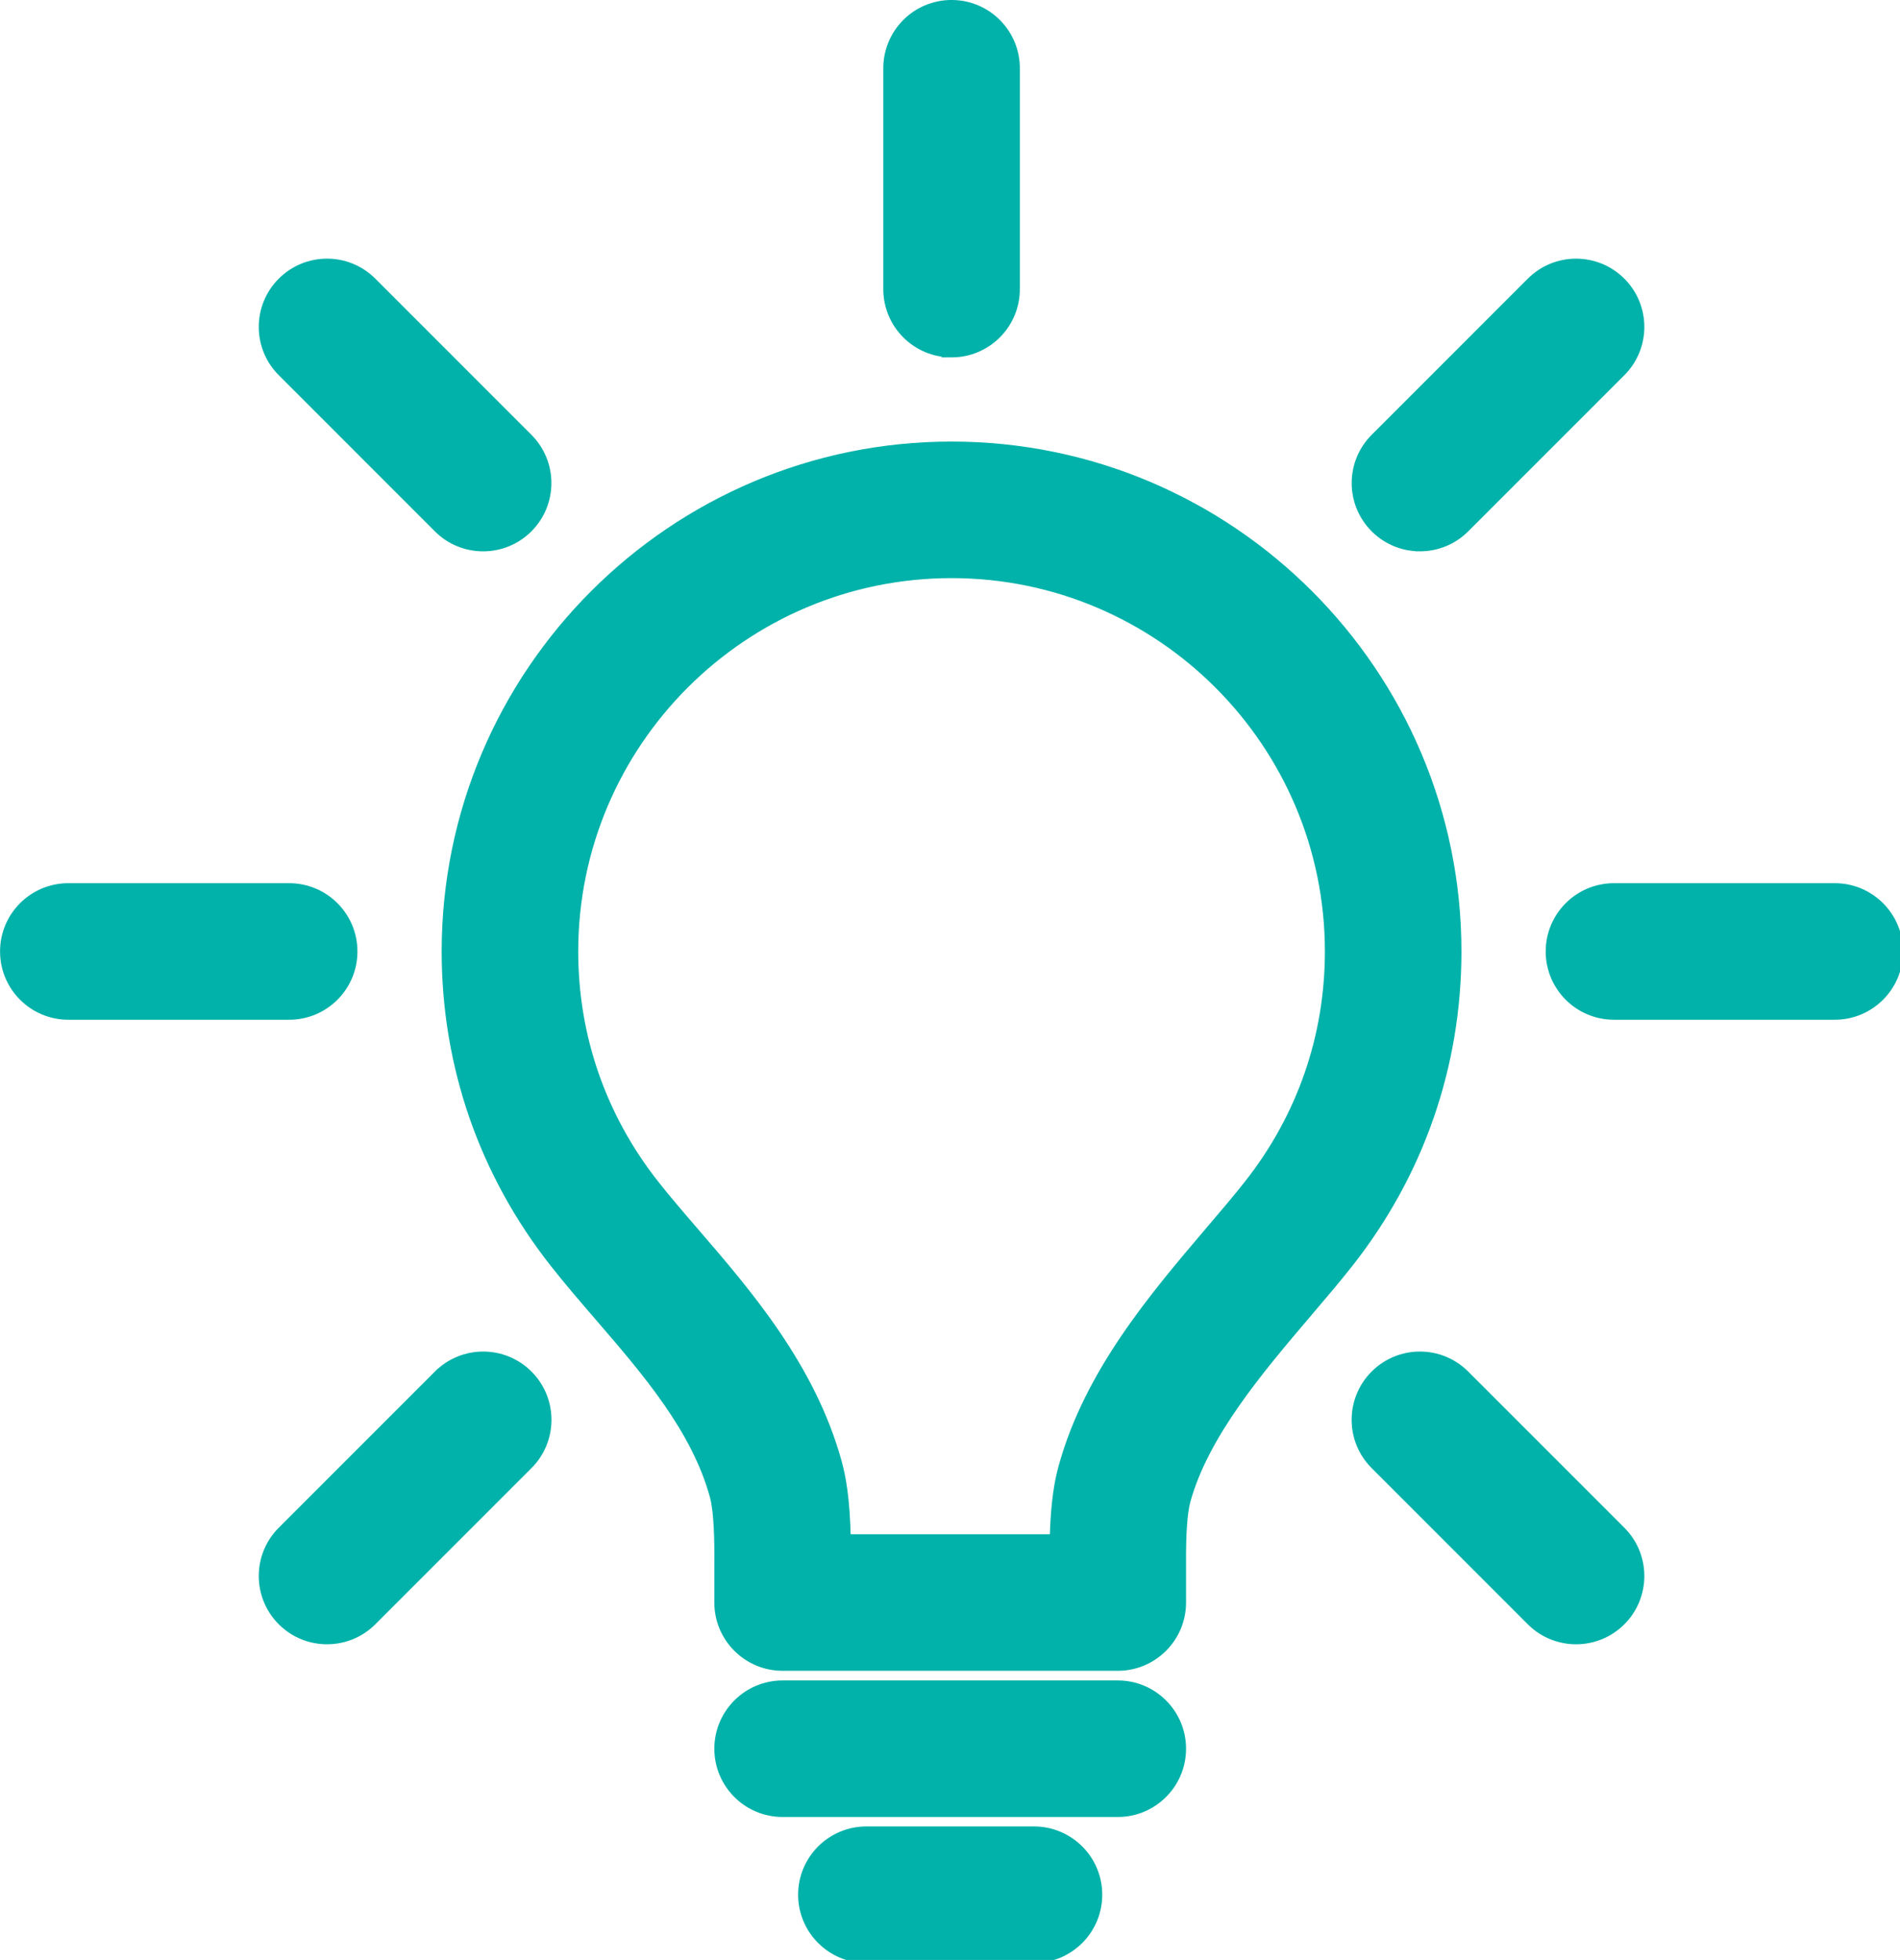 <?xml version="1.0" encoding="UTF-8" standalone="no"?>
<!-- Created with Inkscape (http://www.inkscape.org/) -->

<svg
   width="58.997mm"
   height="60.859mm"
   viewBox="0 0 58.997 60.859"
   version="1.1"
   id="svg5"
   xmlns="http://www.w3.org/2000/svg"
   xmlns:svg="http://www.w3.org/2000/svg">
  <defs
     id="defs2" />
  <g
     id="layer1"
     transform="translate(-63.11,-84.97)">
    <g
       id="g907"
       transform="matrix(0.265,0,0,0.265,62.312,85.102)"
       style="stroke:#00b2a9;stroke-opacity:1">
      <g
         id="g844"
         style="stroke:#00b2a9;stroke-opacity:1">
	<path
   d="m 114.512,51.743 c -32.669,0 -59.248,26.579 -59.248,59.248 0,13.37 4.384,26.003 12.672,36.527 1.636,2.083 3.355,4.077 5.175,6.188 l 0.1,0.116 c 5.568,6.46 11.325,13.142 13.475,21.01 0.486,1.803 0.555,5.26 0.527,7.923 v 4.526 c 0,4.142 3.358,7.5 7.5,7.5 h 39.272 c 4.142,0 7.5,-3.358 7.5,-7.5 v -4.579 c -0.025,-3.478 0.155,-6.016 0.518,-7.333 2.162,-7.816 8.542,-15.321 14.222,-22.001 l 0.245,-0.288 c 1.639,-1.926 3.188,-3.745 4.598,-5.538 8.3,-10.53 12.687,-23.169 12.687,-36.551 -0.001,-32.669 -26.577,-59.248 -59.243,-59.248 z m 34.769,86.521 c -1.235,1.571 -2.691,3.282 -4.233,5.093 l -0.302,0.355 c -6.635,7.804 -14.155,16.649 -17.203,27.667 -0.431,1.564 -0.91,3.904 -1.032,8.402 h -24.312 c -0.104,-4.777 -0.591,-7.227 -1.036,-8.877 -3.05,-11.164 -10.557,-19.875 -16.59,-26.876 l -0.101,-0.118 c -1.705,-1.977 -3.315,-3.845 -4.746,-5.665 -6.19,-7.86 -9.462,-17.285 -9.462,-27.254 0,-24.398 19.85,-44.248 44.248,-44.248 24.395,0 44.242,19.85 44.242,44.248 0,9.98 -3.274,19.408 -9.473,27.273 z"
   id="path824"
   style="fill:#00b2a9;fill-opacity:1;stroke:#00b2a9;stroke-opacity:1" />

	<path
   d="M 133.984,196.91 H 94.713 c -4.142,0 -7.5,3.358 -7.5,7.5 0,4.142 3.358,7.5 7.5,7.5 h 39.272 c 4.142,0 7.5,-3.358 7.5,-7.5 0,-4.142 -3.359,-7.5 -7.501,-7.5 z"
   id="path826"
   style="fill:#00b2a9;fill-opacity:1;stroke:#00b2a9;stroke-opacity:1" />

	<path
   d="m 124.166,214.018 h -19.635 c -4.142,0 -7.5,3.358 -7.5,7.5 0,4.142 3.358,7.5 7.5,7.5 h 19.635 c 4.142,0 7.5,-3.358 7.5,-7.5 0,-4.142 -3.358,-7.5 -7.5,-7.5 z"
   id="path828"
   style="fill:#00b2a9;fill-opacity:1;stroke:#00b2a9;stroke-opacity:1" />

	<path
   d="m 218,103.491 h -25.873 c -4.142,0 -7.5,3.358 -7.5,7.5 0,4.142 3.358,7.5 7.5,7.5 H 218 c 4.142,0 7.5,-3.358 7.5,-7.5 0,-4.142 -3.358,-7.5 -7.5,-7.5 z"
   id="path830"
   style="fill:#00b2a9;fill-opacity:1;stroke:#00b2a9;stroke-opacity:1" />

	<path
   d="m 44.394,110.991 c 0,-4.142 -3.358,-7.5 -7.5,-7.5 H 11.018 c -4.142,0 -7.5,3.358 -7.5,7.5 0,4.142 3.358,7.5 7.5,7.5 h 25.876 c 4.142,0 7.5,-3.358 7.5,-7.5 z"
   id="path832"
   style="fill:#00b2a9;fill-opacity:1;stroke:#00b2a9;stroke-opacity:1" />

	<path
   d="m 114.51,40.881 c 4.142,0 7.5,-3.358 7.5,-7.5 V 7.5 c 0,-4.142 -3.358,-7.5 -7.5,-7.5 -4.142,0 -7.5,3.358 -7.5,7.5 v 25.881 c 0,4.142 3.358,7.5 7.5,7.5 z"
   id="path834"
   style="fill:#00b2a9;fill-opacity:1;stroke:#00b2a9;stroke-opacity:1" />

	<path
   d="m 174.693,160.569 c -2.929,-2.929 -7.677,-2.93 -10.607,-10e-4 -2.929,2.929 -2.93,7.677 -0.001,10.607 l 18.296,18.301 c 1.465,1.465 3.384,2.197 5.304,2.197 1.919,0 3.838,-0.732 5.303,-2.196 2.929,-2.929 2.93,-7.677 0.001,-10.607 z"
   id="path836"
   style="fill:#00b2a9;fill-opacity:1;stroke:#00b2a9;stroke-opacity:1" />

	<path
   d="m 54.317,61.408 c 1.465,1.465 3.384,2.198 5.304,2.198 1.919,0 3.838,-0.732 5.302,-2.196 2.93,-2.929 2.93,-7.677 0.002,-10.606 L 46.636,32.508 c -2.929,-2.93 -7.677,-2.93 -10.606,-0.002 -2.93,2.929 -2.93,7.677 -0.002,10.606 z"
   id="path838"
   style="fill:#00b2a9;fill-opacity:1;stroke:#00b2a9;stroke-opacity:1" />

	<path
   d="M 54.325,160.569 36.028,178.87 c -2.929,2.929 -2.928,7.678 0.001,10.606 1.464,1.464 3.384,2.196 5.303,2.196 1.919,0 3.839,-0.732 5.304,-2.197 l 18.297,-18.301 c 2.929,-2.929 2.928,-7.678 -0.001,-10.606 -2.929,-2.928 -7.678,-2.928 -10.607,10e-4 z"
   id="path840"
   style="fill:#00b2a9;fill-opacity:1;stroke:#00b2a9;stroke-opacity:1" />

	<path
   d="m 169.393,63.605 c 1.919,0 3.839,-0.732 5.304,-2.197 l 18.292,-18.295 c 2.929,-2.929 2.928,-7.678 -0.001,-10.606 -2.929,-2.929 -7.678,-2.929 -10.606,0.001 L 164.09,50.803 c -2.929,2.929 -2.928,7.678 0.001,10.606 1.463,1.465 3.382,2.196 5.302,2.196 z"
   id="path842"
   style="fill:#00b2a9;fill-opacity:1;stroke:#00b2a9;stroke-opacity:1" />

</g>
      <g
         id="g846"
         style="stroke:#00b2a9;stroke-opacity:1">
</g>
      <g
         id="g848"
         style="stroke:#00b2a9;stroke-opacity:1">
</g>
      <g
         id="g850"
         style="stroke:#00b2a9;stroke-opacity:1">
</g>
      <g
         id="g852"
         style="stroke:#00b2a9;stroke-opacity:1">
</g>
      <g
         id="g854"
         style="stroke:#00b2a9;stroke-opacity:1">
</g>
      <g
         id="g856"
         style="stroke:#00b2a9;stroke-opacity:1">
</g>
      <g
         id="g858"
         style="stroke:#00b2a9;stroke-opacity:1">
</g>
      <g
         id="g860"
         style="stroke:#00b2a9;stroke-opacity:1">
</g>
      <g
         id="g862"
         style="stroke:#00b2a9;stroke-opacity:1">
</g>
      <g
         id="g864"
         style="stroke:#00b2a9;stroke-opacity:1">
</g>
      <g
         id="g866"
         style="stroke:#00b2a9;stroke-opacity:1">
</g>
      <g
         id="g868"
         style="stroke:#00b2a9;stroke-opacity:1">
</g>
      <g
         id="g870"
         style="stroke:#00b2a9;stroke-opacity:1">
</g>
      <g
         id="g872"
         style="stroke:#00b2a9;stroke-opacity:1">
</g>
      <g
         id="g874"
         style="stroke:#00b2a9;stroke-opacity:1">
</g>
    </g>
  </g>
</svg>
